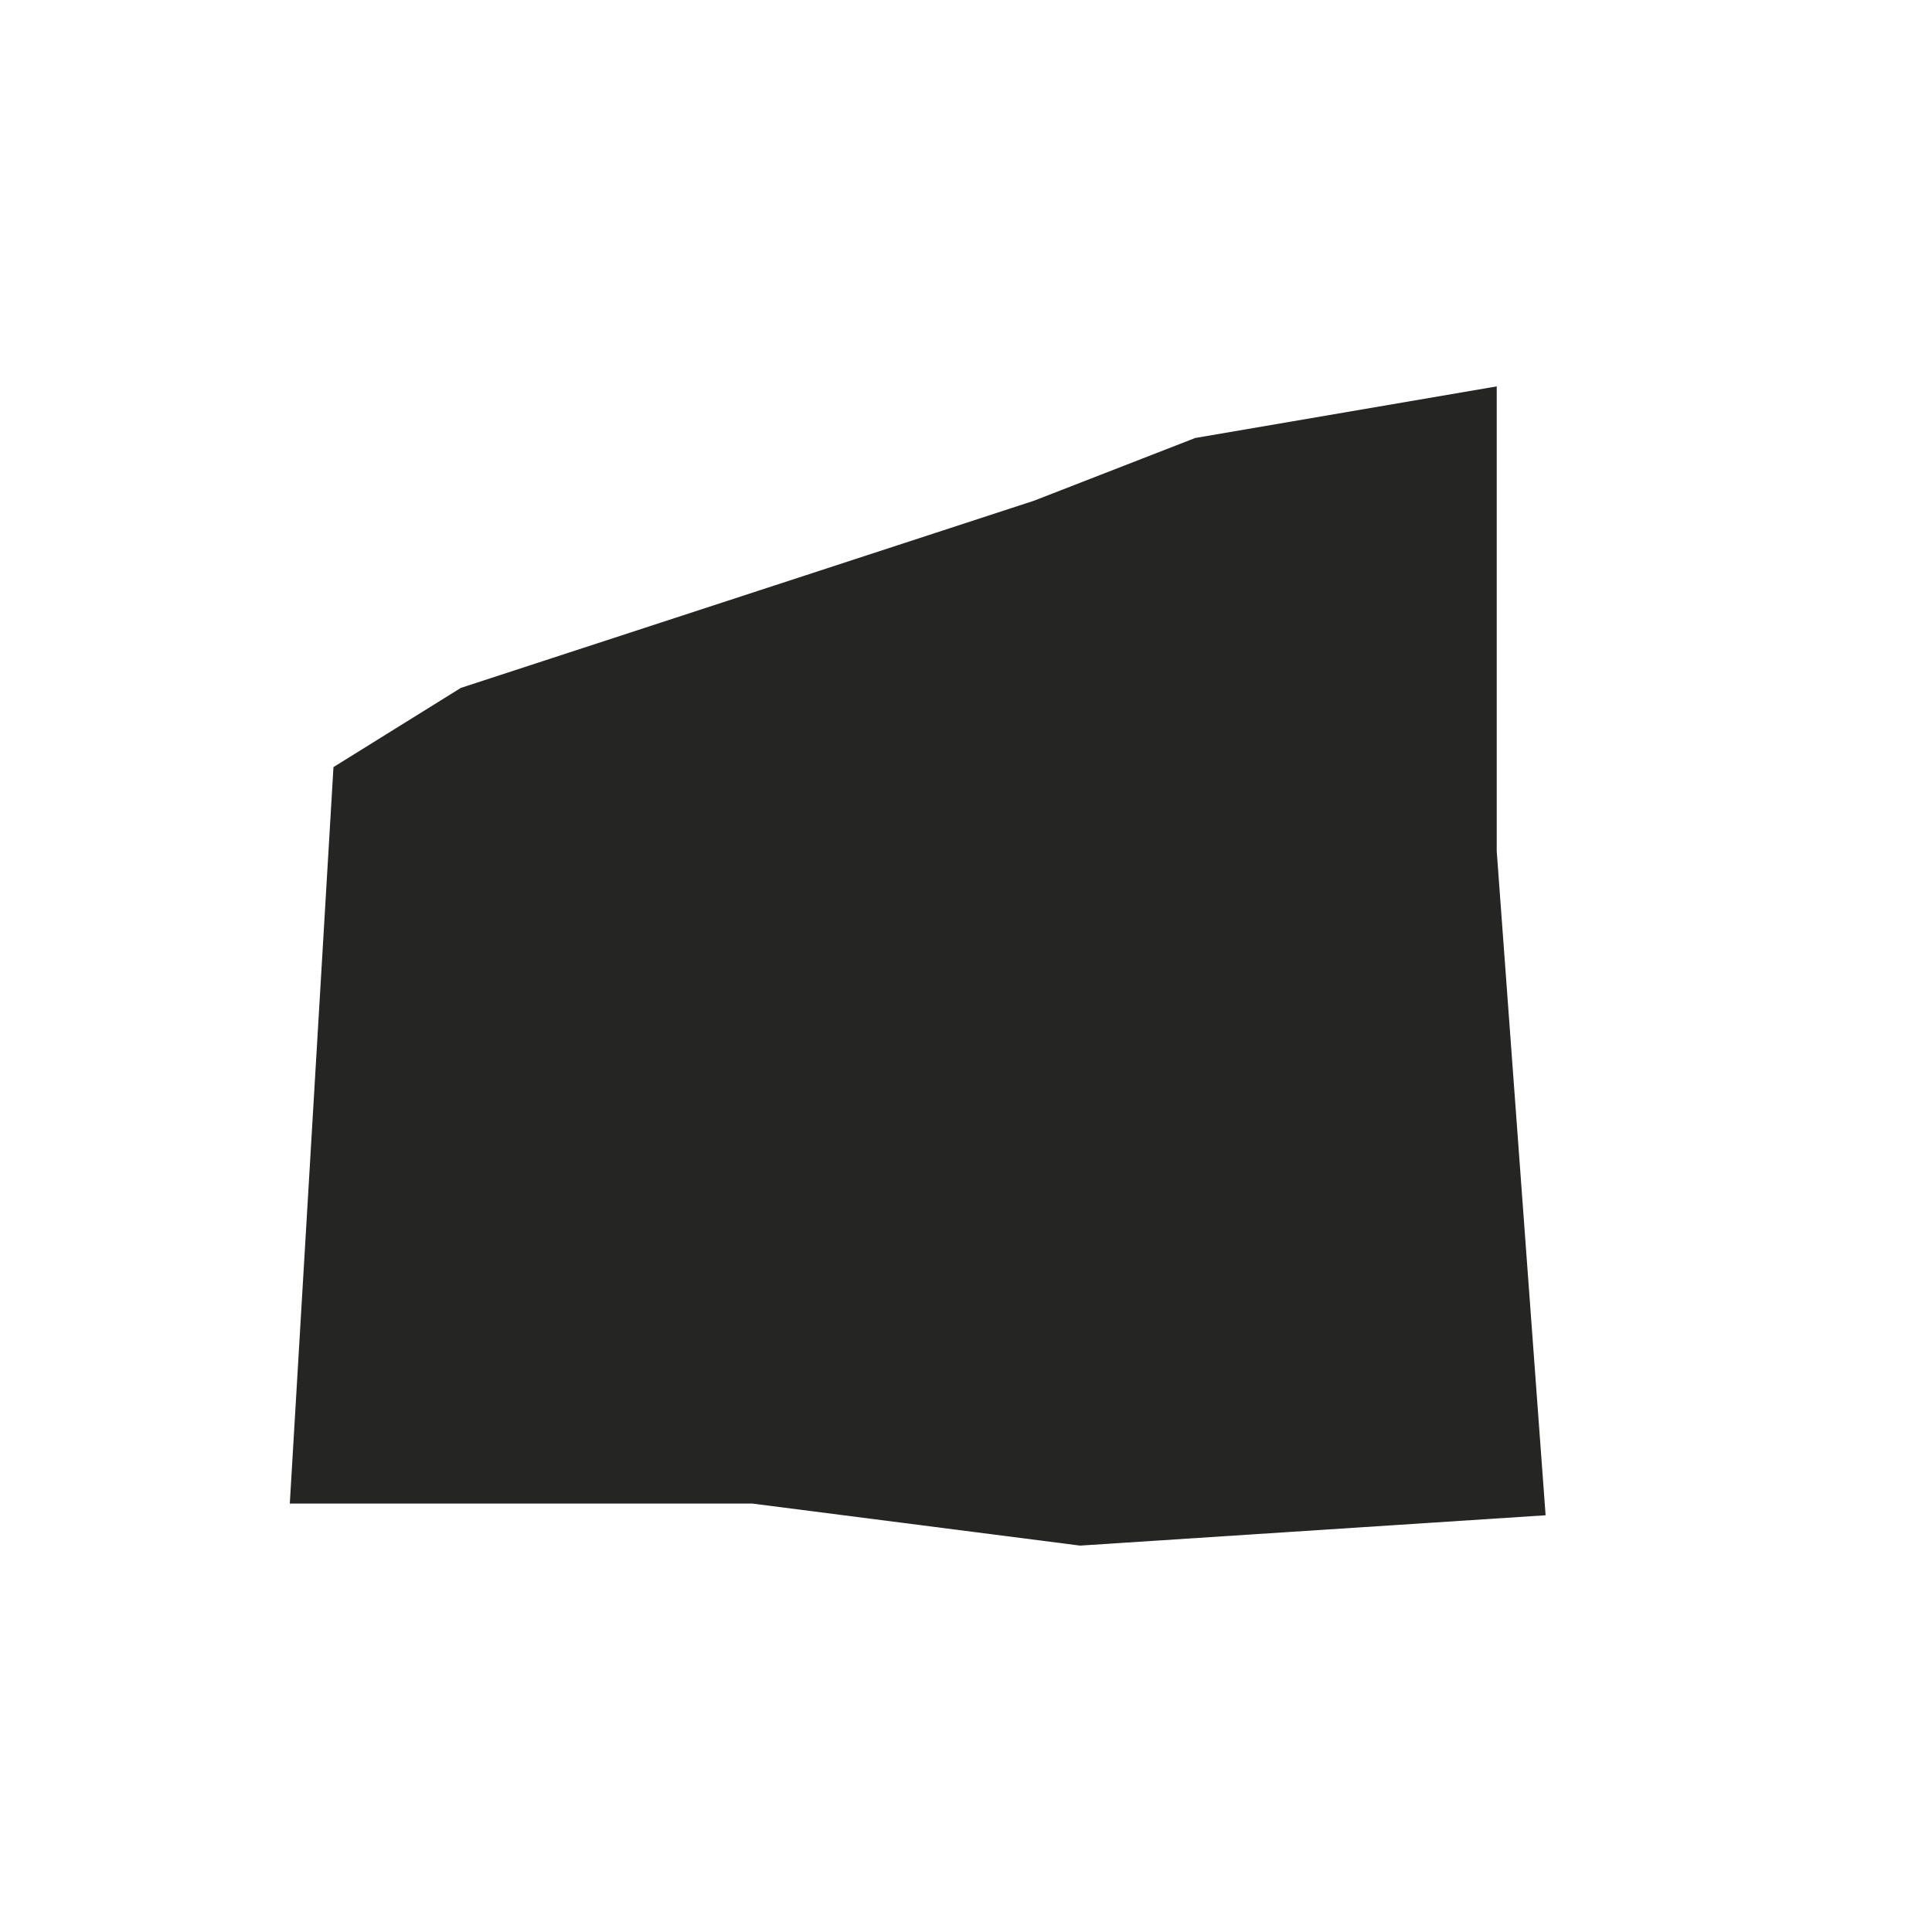 <svg width="20" height="20" viewBox="0 0 20 20" fill="none" xmlns="http://www.w3.org/2000/svg">
<path d="M4.771 7.121L3.452 7.941L3 15.565H7.789L11.181 16L16 15.686L15.494 8.811V4L12.373 4.534L10.705 5.183L4.771 7.121Z" fill="#252623"/>
</svg>
